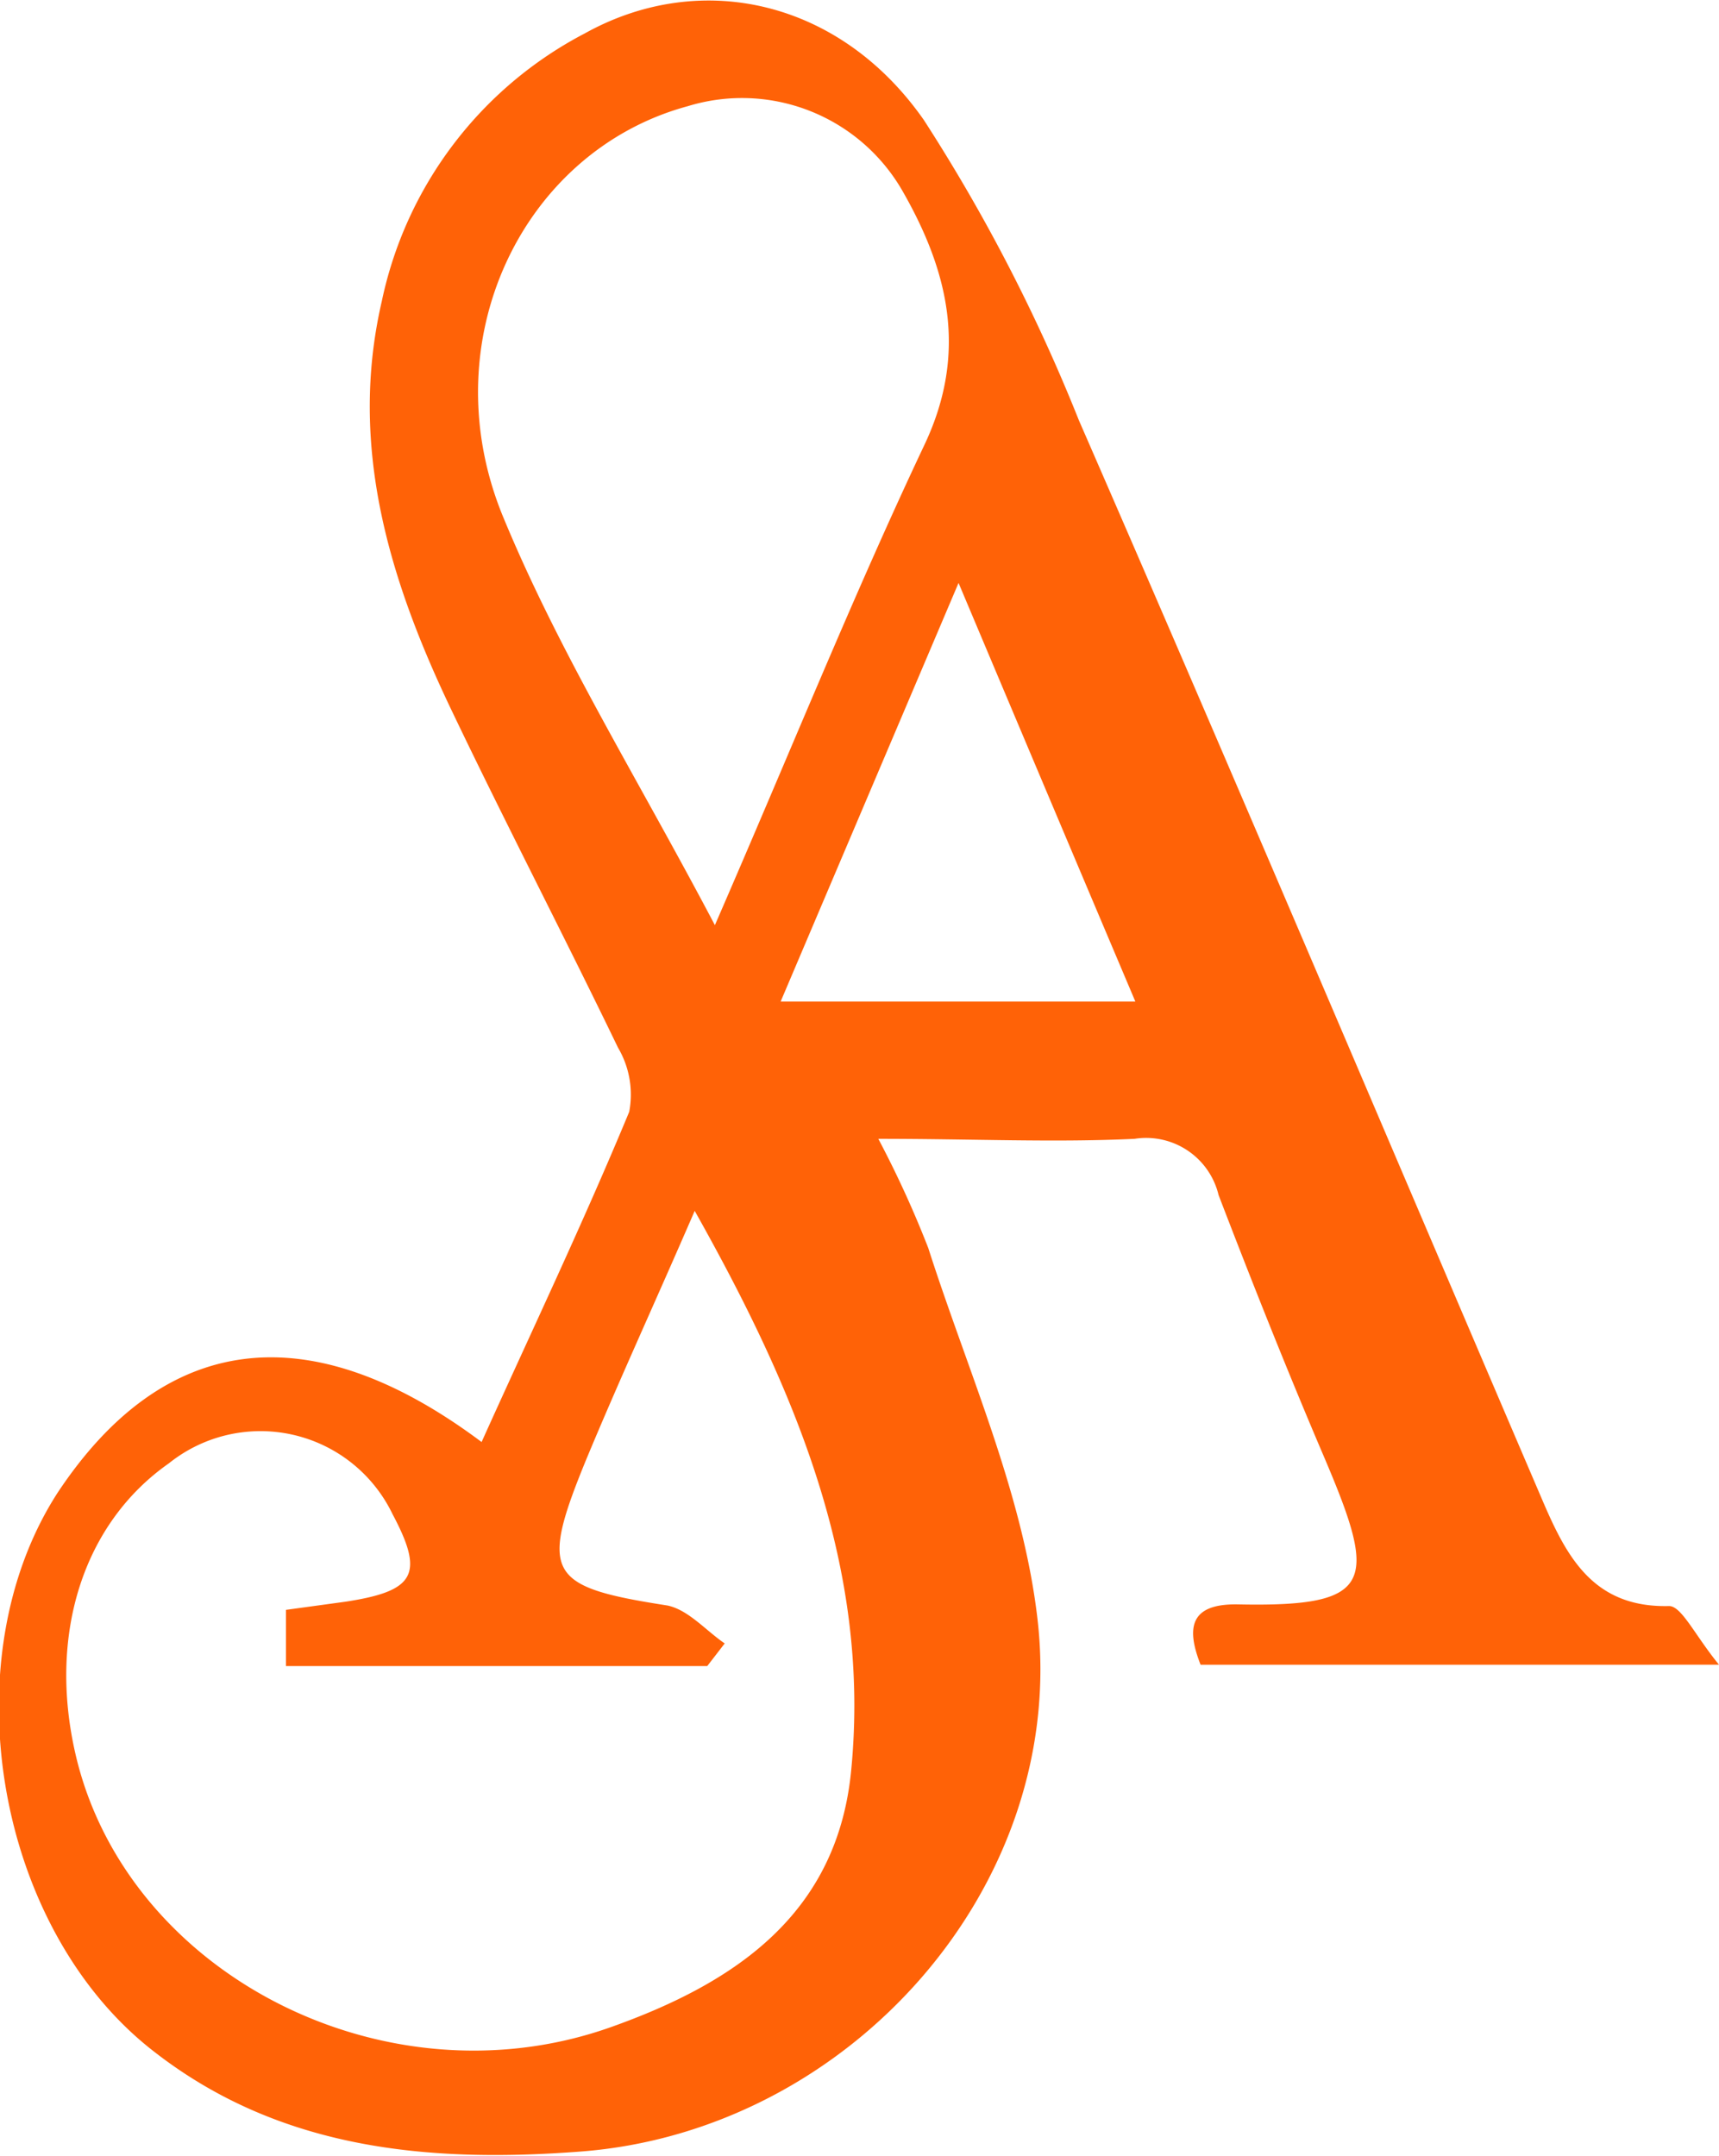 <svg id="Layer_1" data-name="Layer 1" xmlns="http://www.w3.org/2000/svg" viewBox="0 0 63 79.01"><defs><style>.cls-1{fill:#ff6207;}</style></defs><path class="cls-1" d="M17.65,52.85c1.83-4.06,3.71-8,5.41-12.1a3.38,3.38,0,0,0-.41-2.35c-2-4.14-4.11-8.2-6.09-12.34-2.28-4.76-3.8-9.68-2.57-15a14.41,14.41,0,0,1,7.45-9.83C25.67-1.12,30.78,0,33.86,4.41a63.83,63.83,0,0,1,5.68,11c5.74,13.16,11.34,26.39,17,39.6.88,2.05,1.86,3.92,4.63,3.85.46,0,.94,1.06,1.83,2.15H44c-.52-1.33-.42-2.25,1.39-2.21,5,.1,5.09-.81,3.15-5.37-1.36-3.18-2.64-6.4-3.88-9.63a2.73,2.73,0,0,0-3.08-2.06c-2.94.14-5.9,0-9.39,0a38.19,38.19,0,0,1,1.83,4c1.44,4.5,3.46,8.95,4,13.57,1.15,9.77-6.87,18.8-16.76,19.54-5.56.42-11-.07-15.61-3.66-5.8-4.48-7.5-14.35-3.54-20.48C6,48.84,11.33,48.12,17.65,52.85Zm8.91,7.38-.64.83H10.48V59l2.19-.3c2.54-.39,2.89-1,1.72-3.2a5.37,5.37,0,0,0-8.2-1.87c-3.14,2.2-4.44,6.27-3.42,10.67,1.87,8.05,11.34,12.91,19.59,10,4.57-1.62,8.35-4.15,8.84-9.47.7-7.34-2-13.8-5.74-20.45-1.45,3.35-2.78,6.23-4,9.17-1.7,4.16-1.37,4.61,3,5.29C25.23,59,25.87,59.76,26.56,60.23ZM26.2,33.91c2.79-6.41,5.07-12.08,7.68-17.6,1.61-3.4.87-6.39-.82-9.33A6.78,6.78,0,0,0,25.21,3.9C19.14,5.54,15.76,12.54,18.46,19,20.5,23.93,23.35,28.5,26.2,33.91Zm2.41,2.8h13c-2.16-5.1-4.23-10-6.48-15.34Z" transform="translate(0 -0.01)"/></svg>